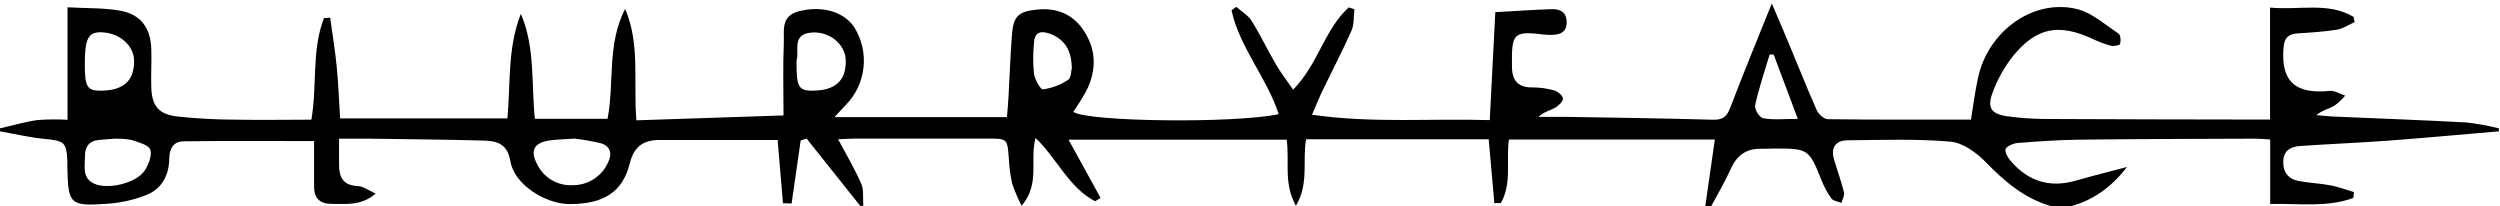 <svg width="619" height="51" viewBox="0 0 619 51" fill="none" xmlns="http://www.w3.org/2000/svg">
<path d="M0 31.78C3.1 31.08 6.17 30.17 9.3 29.72C11.769 29.538 14.248 29.518 16.72 29.66V1.81C21.33 2.07 25.57 1.92 29.67 2.63C34.79 3.52 37.26 6.81 37.46 12.05C37.58 15.25 37.34 18.46 37.46 21.65C37.61 26.19 39.22 28.27 43.84 28.84C48.68 29.354 53.543 29.617 58.41 29.63C64.62 29.75 70.85 29.63 77.1 29.63C78.58 21.05 77.1 12.42 80.23 4.47L81.75 4.39C82.3 8.39 82.97 12.45 83.37 16.5C83.77 20.55 83.93 24.84 84.21 29.32H125.63C126.43 20.73 125.63 11.82 128.97 3.42C132.53 11.75 131.53 20.66 132.43 29.42H150.43C152.16 20.42 150.26 10.89 154.79 2.2C158.54 10.97 156.79 20.3 157.57 29.79L194 28.58C194 22.43 193.82 16.58 194.07 10.69C194.2 7.69 193.22 4 197.74 2.81C203.39 1.32 208.9 2.81 211.53 6.76C213.4 9.76 214.199 13.305 213.796 16.818C213.393 20.33 211.811 23.602 209.31 26.1C208.64 26.75 208.04 27.48 206.63 29.01H249.32C249.42 27.66 249.6 25.88 249.7 24.09C249.99 18.92 250.16 13.75 250.56 8.6C250.91 3.98 252.14 2.85 256.79 2.37C261.44 1.89 265.46 3.37 268.16 7.32C271.47 12.12 271.57 17.25 269.03 22.4C268.028 24.222 266.926 25.988 265.73 27.69C269.26 30.18 305.85 30.59 316.61 28.26C313.68 19.26 306.95 11.82 304.92 2.54L306.12 1.7C307.41 2.85 309.04 3.79 309.92 5.19C312.08 8.64 313.81 12.34 315.86 15.85C317.07 17.92 318.56 19.85 320.18 22.2C326.37 15.93 327.93 7.29 333.95 1.83L335.34 2.28C335.12 4.06 335.34 6.02 334.62 7.6C332.38 12.67 329.79 17.6 327.38 22.6C326.59 24.25 325.92 25.95 324.86 28.4C339.71 30.57 354.13 29.28 368.86 29.74C369.32 20.74 369.77 12.11 370.24 3.01C375.02 2.75 379.59 2.42 384.16 2.27C386.22 2.2 387.86 2.93 387.91 5.4C387.96 8.16 386.05 8.62 383.91 8.65C382.55 8.65 381.18 8.39 379.81 8.29C375.49 7.96 374.52 8.82 374.36 13.18C374.36 14.41 374.36 15.65 374.36 16.88C374.49 19.94 375.9 21.64 379.24 21.64C381.114 21.631 382.981 21.877 384.79 22.37C385.7 22.63 386.92 23.66 386.98 24.37C387.04 25.08 385.92 26.19 385.06 26.67C383.8 27.37 382.3 27.67 380.9 28.93C383.16 28.93 385.41 28.93 387.67 28.93C399.79 29.14 411.91 29.3 424.02 29.64C426.41 29.71 427.51 29.02 428.36 26.79C431.55 18.41 434.98 10.12 438.7 0.85C440.12 4.18 441.21 6.68 442.26 9.2C444.77 15.2 447.19 21.3 449.82 27.27C450.26 28.27 451.62 29.5 452.56 29.51C464.29 29.67 476.02 29.61 488.01 29.61C488.61 26.04 489.01 22.61 489.75 19.32C492.23 7.58 503.69 -0.56 514.56 2.32C518.18 3.32 521.32 6.17 524.56 8.32C525.08 8.68 525.17 10.12 524.92 10.89C524.81 11.25 523.34 11.5 522.62 11.31C521.06 10.888 519.543 10.319 518.09 9.61C509.79 5.79 504.31 6.75 498.53 13.75C496.311 16.527 494.561 19.648 493.35 22.99C491.93 26.75 493.11 28.28 497.09 28.8C500.073 29.207 503.079 29.427 506.09 29.46C523.71 29.56 541.33 29.56 558.95 29.6H562.06V1.88C569.36 2.57 576.41 0.44 582.74 4.17L583.01 5.47C581.56 6.12 580.16 7.09 578.64 7.34C575.45 7.86 572.2 8.06 568.96 8.26C566.76 8.4 565.66 9.2 565.43 11.57C564.63 20 568.18 23.41 576.83 22.5C578.05 22.37 579.39 23.26 580.67 23.68C579.861 24.642 578.933 25.499 577.91 26.23C576.57 26.97 574.99 27.3 573.55 28.5C574.83 28.61 576.11 28.78 577.39 28.84C588.5 29.33 599.61 29.72 610.72 30.32C613.416 30.632 616.088 31.12 618.72 31.78V32.52C609.66 33.29 600.6 34.13 591.53 34.81C584.19 35.35 576.83 35.65 569.53 36.15C567.26 36.31 565.46 37.15 565.34 39.89C565.22 42.63 566.58 44.35 569.27 44.84C571.96 45.33 574.48 45.41 577.05 45.89C579.05 46.27 580.92 46.99 582.84 47.56L582.69 49.01C576.17 51.4 569.32 50.36 562.1 50.49V34.54C560.57 34.45 559.47 34.33 558.37 34.33C543.88 34.39 529.37 34.41 514.89 34.58C509.79 34.64 504.67 35 499.58 35.4C498.5 35.49 496.78 36.22 496.58 36.94C496.37 37.83 497.26 39.2 498.02 40.06C502.28 44.87 507.52 46.56 513.86 44.75C517.86 43.6 522.01 42.58 526.67 41.34C522.76 46.34 518.44 49.45 512.98 51H507.73C501.17 49.09 496.3 44.9 491.65 40.12C489.37 37.77 486 35.34 482.93 35.07C474.5 34.34 465.93 34.66 457.49 34.74C454.49 34.74 453.24 36.57 454.11 39.49C454.91 42.21 455.89 44.87 456.57 47.61C456.77 48.39 456.18 49.35 455.94 50.23C455.1 49.89 453.94 49.78 453.47 49.16C452.463 47.763 451.636 46.245 451.01 44.64C447.93 36.92 447.75 36.76 439.33 36.78C438.21 36.78 437.08 36.86 435.96 36.84C432.24 36.77 429.96 38.6 428.5 41.9C427.11 45.01 425.34 47.97 423.73 51H422.23L424.6 34.55H373.6C372.88 39.93 374.39 45.45 371.6 50.28H370C369.54 45.08 369.07 39.87 368.6 34.49H323.4C322.4 39.82 324.19 45.4 320.87 50.95C317.72 45.38 319.36 39.85 318.57 34.58H264.57L272.5 49L271.15 49.84C264.57 46.38 261.73 39.26 256.41 34.16C254.89 39.58 257.63 45.48 252.95 50.95C252.03 49.165 251.244 47.313 250.6 45.41C250.151 43.367 249.876 41.29 249.78 39.2C249.42 34.32 249.46 34.31 244.37 34.31H211.77C210.48 34.31 209.18 34.42 207.52 34.49C209.65 38.49 211.69 41.89 213.24 45.49C213.93 47.1 213.61 49.14 213.75 50.98H213L199.72 34.32L198.25 34.78L196 50.39L193.86 50.32L192.54 34.66C182.73 34.66 173.02 34.66 163.31 34.66C159.31 34.66 156.97 36.27 155.95 40.39C154.19 47.55 149.5 50.51 141.1 50.53C134.93 50.53 127.3 45.59 126.38 39.96C125.65 35.55 123.03 34.89 119.66 34.8C110.42 34.56 101.18 34.47 91.95 34.34C89.37 34.34 86.8 34.34 83.95 34.34C83.95 36.84 83.95 38.8 83.95 40.76C83.95 43.9 84.95 45.93 88.62 46.07C89.89 46.12 91.13 47.07 93.02 47.94C89.28 51.09 85.62 50.43 82.12 50.48C79.17 50.48 77.76 49.06 77.77 46.19V34.93C66.6 34.93 56.04 34.85 45.47 34.99C42.99 34.99 41.94 36.74 41.91 39.28C41.86 43.28 40.14 46.67 36.39 48.22C33.288 49.459 30.012 50.208 26.68 50.44C17.31 51.13 16.87 50.6 16.68 41.52C16.68 41.03 16.68 40.52 16.68 40.04C16.49 35.19 15.96 34.86 10.92 34.38C7.25 34.03 3.64 33.16 0 32.52V31.78ZM142.31 34.32C139.58 34.51 137.82 34.52 136.11 34.77C132.21 35.35 131.17 37.26 133.01 40.69C133.802 42.322 135.06 43.682 136.624 44.6C138.188 45.519 139.989 45.953 141.8 45.85C143.674 45.866 145.511 45.328 147.08 44.303C148.65 43.278 149.881 41.812 150.62 40.09C151.62 38 151.11 36.09 148.62 35.43C146.537 34.951 144.431 34.581 142.31 34.32ZM28.72 34.32C27.41 34.42 25.91 34.51 24.42 34.66C21.94 34.9 21 36.51 21.04 38.73C21.04 41.23 20.26 44.13 23.42 45.52C26.77 46.99 33.69 45.35 35.77 42.31C36.77 40.83 37.7 38.52 37.21 37.06C36.82 35.88 34.3 35.24 32.62 34.67C31.336 34.417 30.028 34.309 28.72 34.35V34.32ZM21 15.82C21 21.53 21.55 22.48 25 22.45C30.57 22.4 33.21 20.05 33.2 15.13C33.2 11.19 29.47 8.01 24.84 7.99C21.85 8 21 9.67 21 15.82ZM197.23 14.91C197.16 21.54 197.7 22.49 201.23 22.45C206.81 22.39 209.44 20.04 209.42 15.12C209.42 11.19 205.66 7.77 201.06 8.05C195.87 8.37 198 12.74 197.22 14.91H197.23ZM265.39 16.85C265.29 12.69 263.84 9.94 260.27 8.47C257.72 7.47 256.1 7.85 256 10.86C255.765 13.308 255.765 15.772 256 18.22C256.22 19.67 257.62 22.22 258.26 22.12C260.466 21.808 262.577 21.012 264.44 19.79C265.25 19.3 265.19 17.54 265.38 16.85H265.39ZM439.16 13.5H438.16C436.92 17.67 435.51 21.8 434.57 26.03C434.36 27.03 435.66 29.14 436.57 29.28C439.13 29.73 441.81 29.44 445.14 29.44L439.16 13.5Z" fill="black"/>
</svg>
